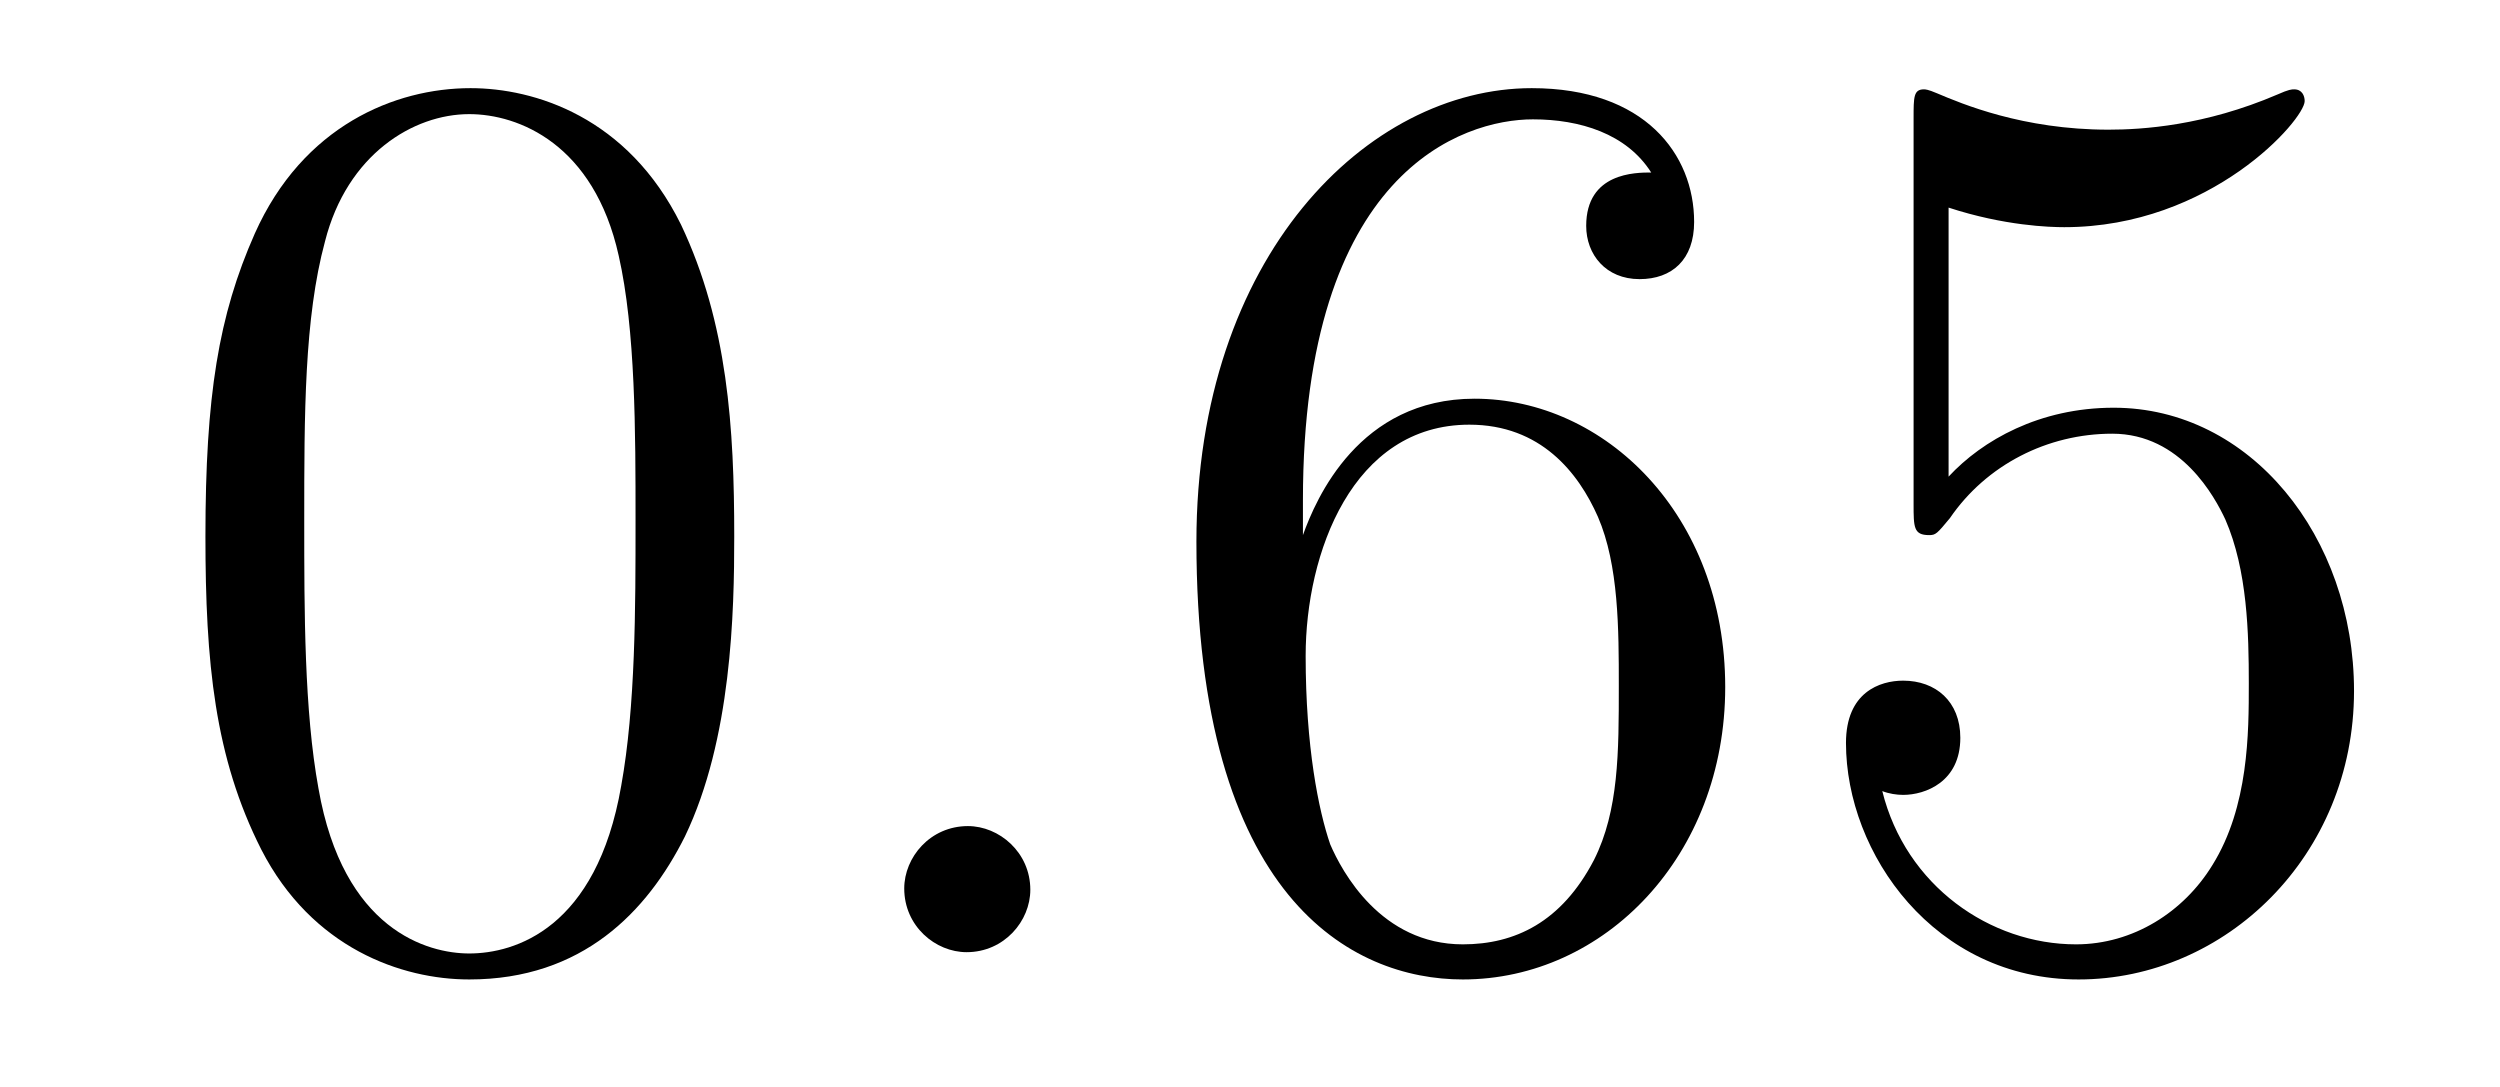 <?xml version='1.0' encoding='UTF-8'?>
<!-- This file was generated by dvisvgm 2.8.1 -->
<svg version='1.1' xmlns='http://www.w3.org/2000/svg' xmlns:xlink='http://www.w3.org/1999/xlink' width='23pt' height='10pt' viewBox='0 -10 23 10'>
<g id='page1'>
<g transform='matrix(1 0 0 -1 -127 653)'>
<path d='M133.755 658.065C133.755 659.058 133.696 660.026 133.265 660.934C132.775 661.927 131.914 662.189 131.329 662.189C130.635 662.189 129.787 661.843 129.344 660.851C129.01 660.097 128.89 659.356 128.89 658.065C128.89 656.906 128.974 656.033 129.404 655.184C129.87 654.276 130.695 653.989 131.317 653.989C132.357 653.989 132.954 654.611 133.301 655.304C133.732 656.2 133.755 657.372 133.755 658.065ZM131.317 654.228C130.934 654.228 130.157 654.443 129.93 655.746C129.799 656.463 129.799 657.372 129.799 658.209C129.799 659.189 129.799 660.073 129.99 660.779C130.193 661.58 130.803 661.95 131.317 661.95C131.771 661.95 132.464 661.675 132.692 660.648C132.847 659.966 132.847 659.022 132.847 658.209C132.847 657.408 132.847 656.499 132.715 655.77C132.488 654.455 131.735 654.228 131.317 654.228Z'/>
<path d='M136.479 654.814C136.479 655.16 136.191 655.4 135.905 655.4C135.558 655.4 135.319 655.113 135.319 654.826C135.319 654.479 135.606 654.24 135.893 654.24C136.239 654.24 136.479 654.527 136.479 654.814Z'/>
<path d='M138.987 658.4C138.987 661.424 140.458 661.902 141.103 661.902C141.534 661.902 141.964 661.771 142.191 661.413C142.048 661.413 141.593 661.413 141.593 660.922C141.593 660.659 141.773 660.432 142.084 660.432C142.383 660.432 142.586 660.612 142.586 660.958C142.586 661.58 142.132 662.189 141.092 662.189C139.585 662.189 138.007 660.648 138.007 658.017C138.007 654.73 139.442 653.989 140.458 653.989C141.761 653.989 142.872 655.125 142.872 656.679C142.872 658.268 141.761 659.332 140.566 659.332C139.502 659.332 139.107 658.412 138.987 658.077V658.4ZM140.458 654.312C139.705 654.312 139.346 654.981 139.238 655.232C139.131 655.543 139.012 656.129 139.012 656.966C139.012 657.91 139.442 659.093 140.518 659.093C141.175 659.093 141.522 658.651 141.701 658.245C141.893 657.802 141.893 657.205 141.893 656.691C141.893 656.081 141.893 655.543 141.665 655.089C141.366 654.515 140.936 654.312 140.458 654.312ZM144.927 661.09C145.441 660.922 145.86 660.91 145.991 660.91C147.342 660.91 148.203 661.902 148.203 662.07C148.203 662.118 148.179 662.178 148.107 662.178C148.083 662.178 148.059 662.178 147.951 662.13C147.282 661.843 146.708 661.807 146.398 661.807C145.609 661.807 145.047 662.046 144.82 662.142C144.736 662.178 144.712 662.178 144.7 662.178C144.605 662.178 144.605 662.106 144.605 661.914V658.364C144.605 658.149 144.605 658.077 144.748 658.077C144.808 658.077 144.82 658.089 144.939 658.233C145.274 658.723 145.836 659.01 146.433 659.01C147.067 659.01 147.378 658.424 147.473 658.221C147.677 657.754 147.689 657.169 147.689 656.714C147.689 656.26 147.689 655.579 147.354 655.041C147.091 654.611 146.625 654.312 146.099 654.312C145.31 654.312 144.533 654.85 144.317 655.722C144.377 655.698 144.449 655.687 144.509 655.687C144.712 655.687 145.035 655.806 145.035 656.212C145.035 656.547 144.808 656.738 144.509 656.738C144.294 656.738 143.983 656.631 143.983 656.165C143.983 655.148 144.796 653.989 146.123 653.989C147.473 653.989 148.657 655.125 148.657 656.643C148.657 658.065 147.701 659.249 146.446 659.249C145.764 659.249 145.238 658.95 144.927 658.615V661.09Z'/>
</g>
</g>
</svg>